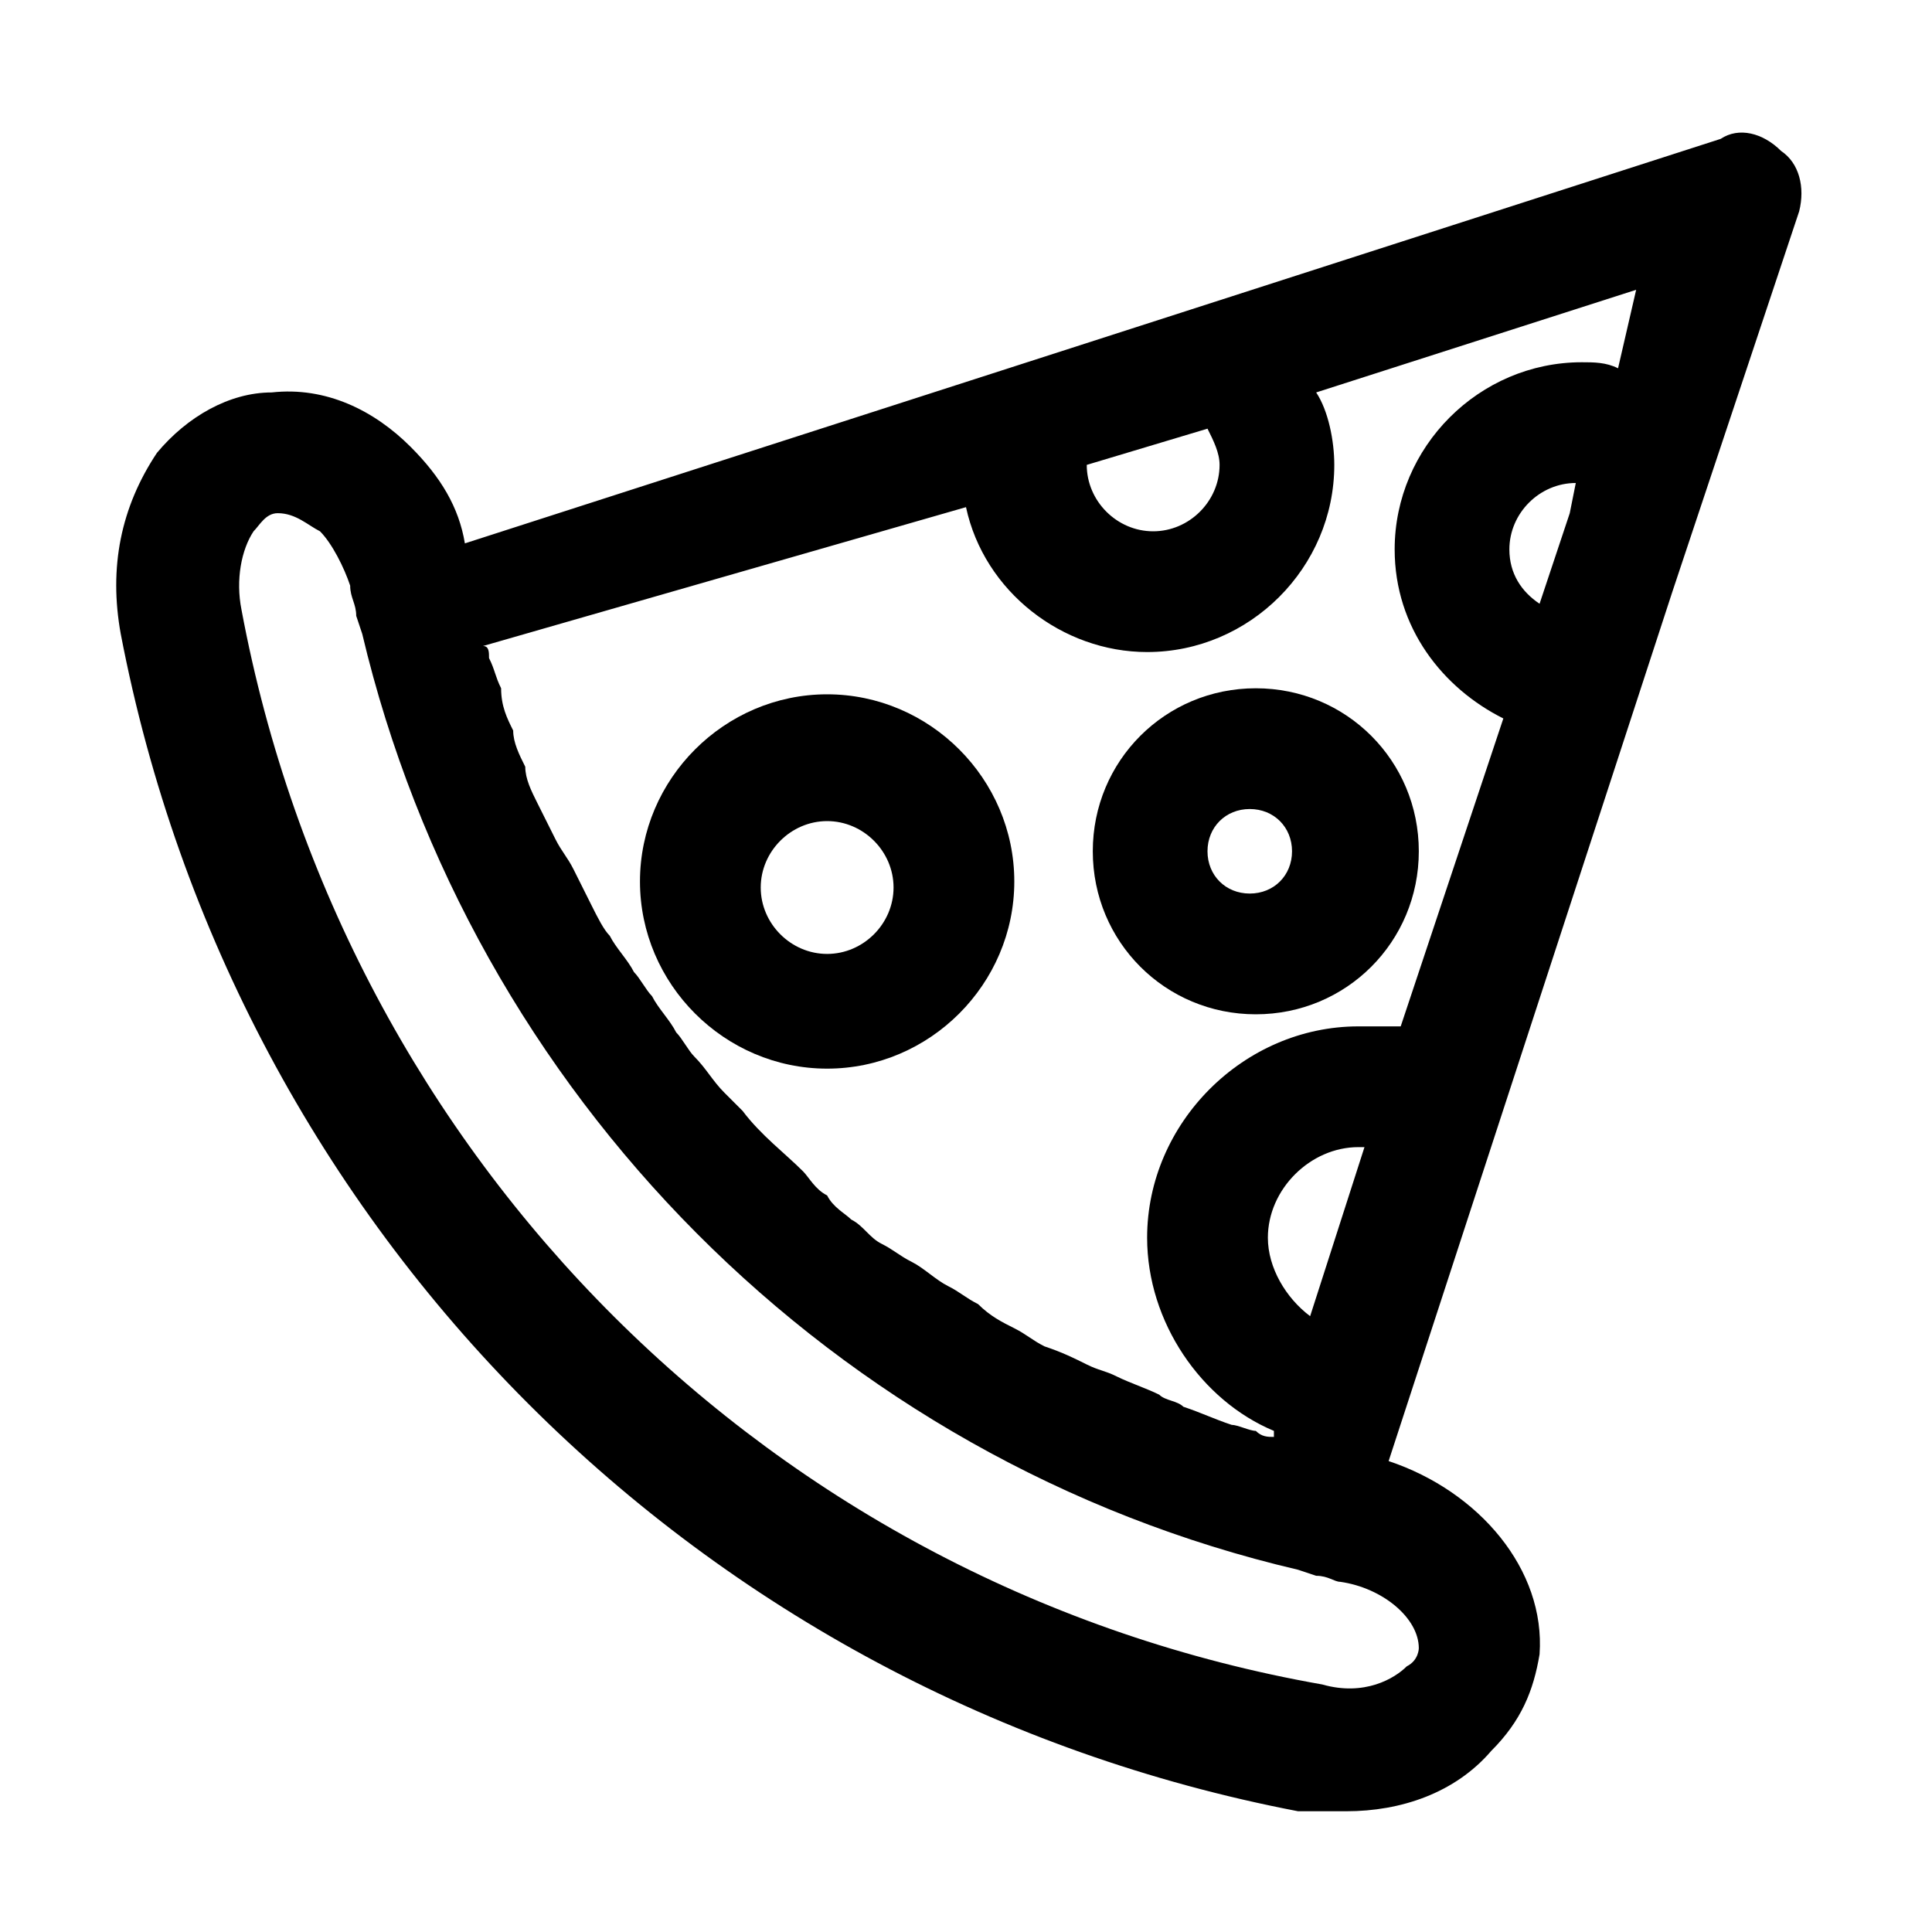 <?xml version="1.0" ?>
<!-- Скачано с сайта svg4.ru / Downloaded from svg4.ru -->
<svg fill="#000000" width="800px" height="800px" viewBox="0 0 32 32" id="pizza" version="1.1" xml:space="preserve" xmlns="http://www.w3.org/2000/svg" xmlns:xlink="http://www.w3.org/1999/xlink">
<g>
<path d="M29.5,2.5c-0.3-0.3-0.7-0.4-1-0.2L7.7,9C7.6,8.4,7.3,7.9,6.8,7.4c-0.6-0.6-1.4-1-2.3-0.9c-0.7,0-1.4,0.4-1.9,1   C2,8.4,1.8,9.4,2,10.5c1.9,9.9,9.6,17.6,19.5,19.5C21.7,30,22,30,22.3,30c0.9,0,1.8-0.3,2.4-1c0.5-0.5,0.7-1,0.8-1.6   c0.1-1.4-1-2.7-2.5-3.2l4.7-14.4l0.7-2.1c0,0,0,0,0,0l1.4-4.2C29.9,3.1,29.8,2.7,29.5,2.5z M26.8,6.1C26.6,6,26.4,6,26.2,6   c-1.7,0-3.1,1.4-3.1,3.1c0,1.3,0.8,2.3,1.8,2.8l-1.7,5.1C23,17,22.8,17,22.5,17c-1.9,0-3.5,1.6-3.5,3.5c0,1.4,0.9,2.7,2.1,3.2   l0,0.1c-0.1,0-0.2,0-0.3-0.1c-0.1,0-0.3-0.1-0.4-0.1c-0.3-0.1-0.5-0.2-0.8-0.3c-0.1-0.1-0.3-0.1-0.4-0.2c-0.2-0.1-0.5-0.2-0.7-0.3   c-0.2-0.1-0.3-0.1-0.5-0.2c-0.2-0.1-0.4-0.2-0.7-0.3c-0.2-0.1-0.3-0.2-0.5-0.3c-0.2-0.1-0.4-0.2-0.6-0.4c-0.2-0.1-0.3-0.2-0.5-0.3   c-0.2-0.1-0.4-0.3-0.6-0.4c-0.2-0.1-0.3-0.2-0.5-0.3c-0.2-0.1-0.3-0.3-0.5-0.4c-0.1-0.1-0.3-0.2-0.4-0.4c-0.2-0.1-0.3-0.3-0.4-0.4   c-0.3-0.3-0.7-0.6-1-1c-0.1-0.1-0.2-0.2-0.3-0.3c-0.2-0.2-0.3-0.4-0.5-0.6c-0.1-0.1-0.2-0.3-0.3-0.4c-0.1-0.2-0.3-0.4-0.4-0.6   c-0.1-0.1-0.2-0.3-0.3-0.4c-0.1-0.2-0.3-0.4-0.4-0.6c-0.1-0.1-0.2-0.3-0.3-0.5c-0.1-0.2-0.2-0.4-0.3-0.6c-0.1-0.2-0.2-0.3-0.3-0.5   c-0.1-0.2-0.2-0.4-0.3-0.6c-0.1-0.2-0.2-0.4-0.2-0.6c-0.1-0.2-0.2-0.4-0.2-0.6c-0.1-0.2-0.2-0.4-0.2-0.7c-0.1-0.2-0.1-0.3-0.2-0.5   c0-0.1,0-0.2-0.1-0.2L16,8.4c0.3,1.4,1.6,2.4,3,2.4c1.7,0,3.1-1.4,3.1-3.1c0-0.4-0.1-0.9-0.3-1.2l5.3-1.7L26.8,6.1z M26,8.5   L25.5,10c-0.3-0.2-0.5-0.5-0.5-0.9c0-0.6,0.5-1.1,1.1-1.1h0L26,8.5z M21,20.5c0-0.8,0.7-1.5,1.5-1.5c0,0,0.1,0,0.1,0l-0.9,2.8   C21.3,21.5,21,21,21,20.5z M20,7.1c0.1,0.2,0.2,0.4,0.2,0.6c0,0.6-0.5,1.1-1.1,1.1c-0.6,0-1.1-0.5-1.1-1.1L20,7.1z M23.5,27.3   c0,0,0,0.2-0.2,0.3c0,0,0,0,0,0c-0.2,0.2-0.7,0.5-1.4,0.3C12.8,26.3,5.7,19.2,4,10.1c-0.1-0.5,0-1,0.2-1.3c0.1-0.1,0.2-0.3,0.4-0.3   c0,0,0,0,0,0c0.3,0,0.5,0.2,0.7,0.3c0.2,0.2,0.4,0.6,0.5,0.9c0,0.2,0.1,0.3,0.1,0.5L6,10.5c0,0,0,0,0,0c1.8,7.6,7.8,13.7,15.5,15.5   c0,0,0,0,0,0c0,0,0,0,0,0l0.3,0.1c0.2,0,0.3,0.1,0.4,0.1C22.9,26.3,23.5,26.8,23.5,27.3z"/>
<path d="M13.7,11.5c-1.7,0-3.1,1.4-3.1,3.1s1.4,3.1,3.1,3.1s3.1-1.4,3.1-3.1S15.4,11.5,13.7,11.5z M13.7,15.8   c-0.6,0-1.1-0.5-1.1-1.1s0.5-1.1,1.1-1.1s1.1,0.5,1.1,1.1S14.3,15.8,13.7,15.8z"/>
<path d="M18.1,14.1c0,1.5,1.2,2.7,2.7,2.7s2.7-1.2,2.7-2.7s-1.2-2.7-2.7-2.7S18.1,12.6,18.1,14.1z M21.4,14.1   c0,0.4-0.3,0.7-0.7,0.7s-0.7-0.3-0.7-0.7s0.3-0.7,0.7-0.7S21.4,13.7,21.4,14.1z"/>
</g>
</svg>
